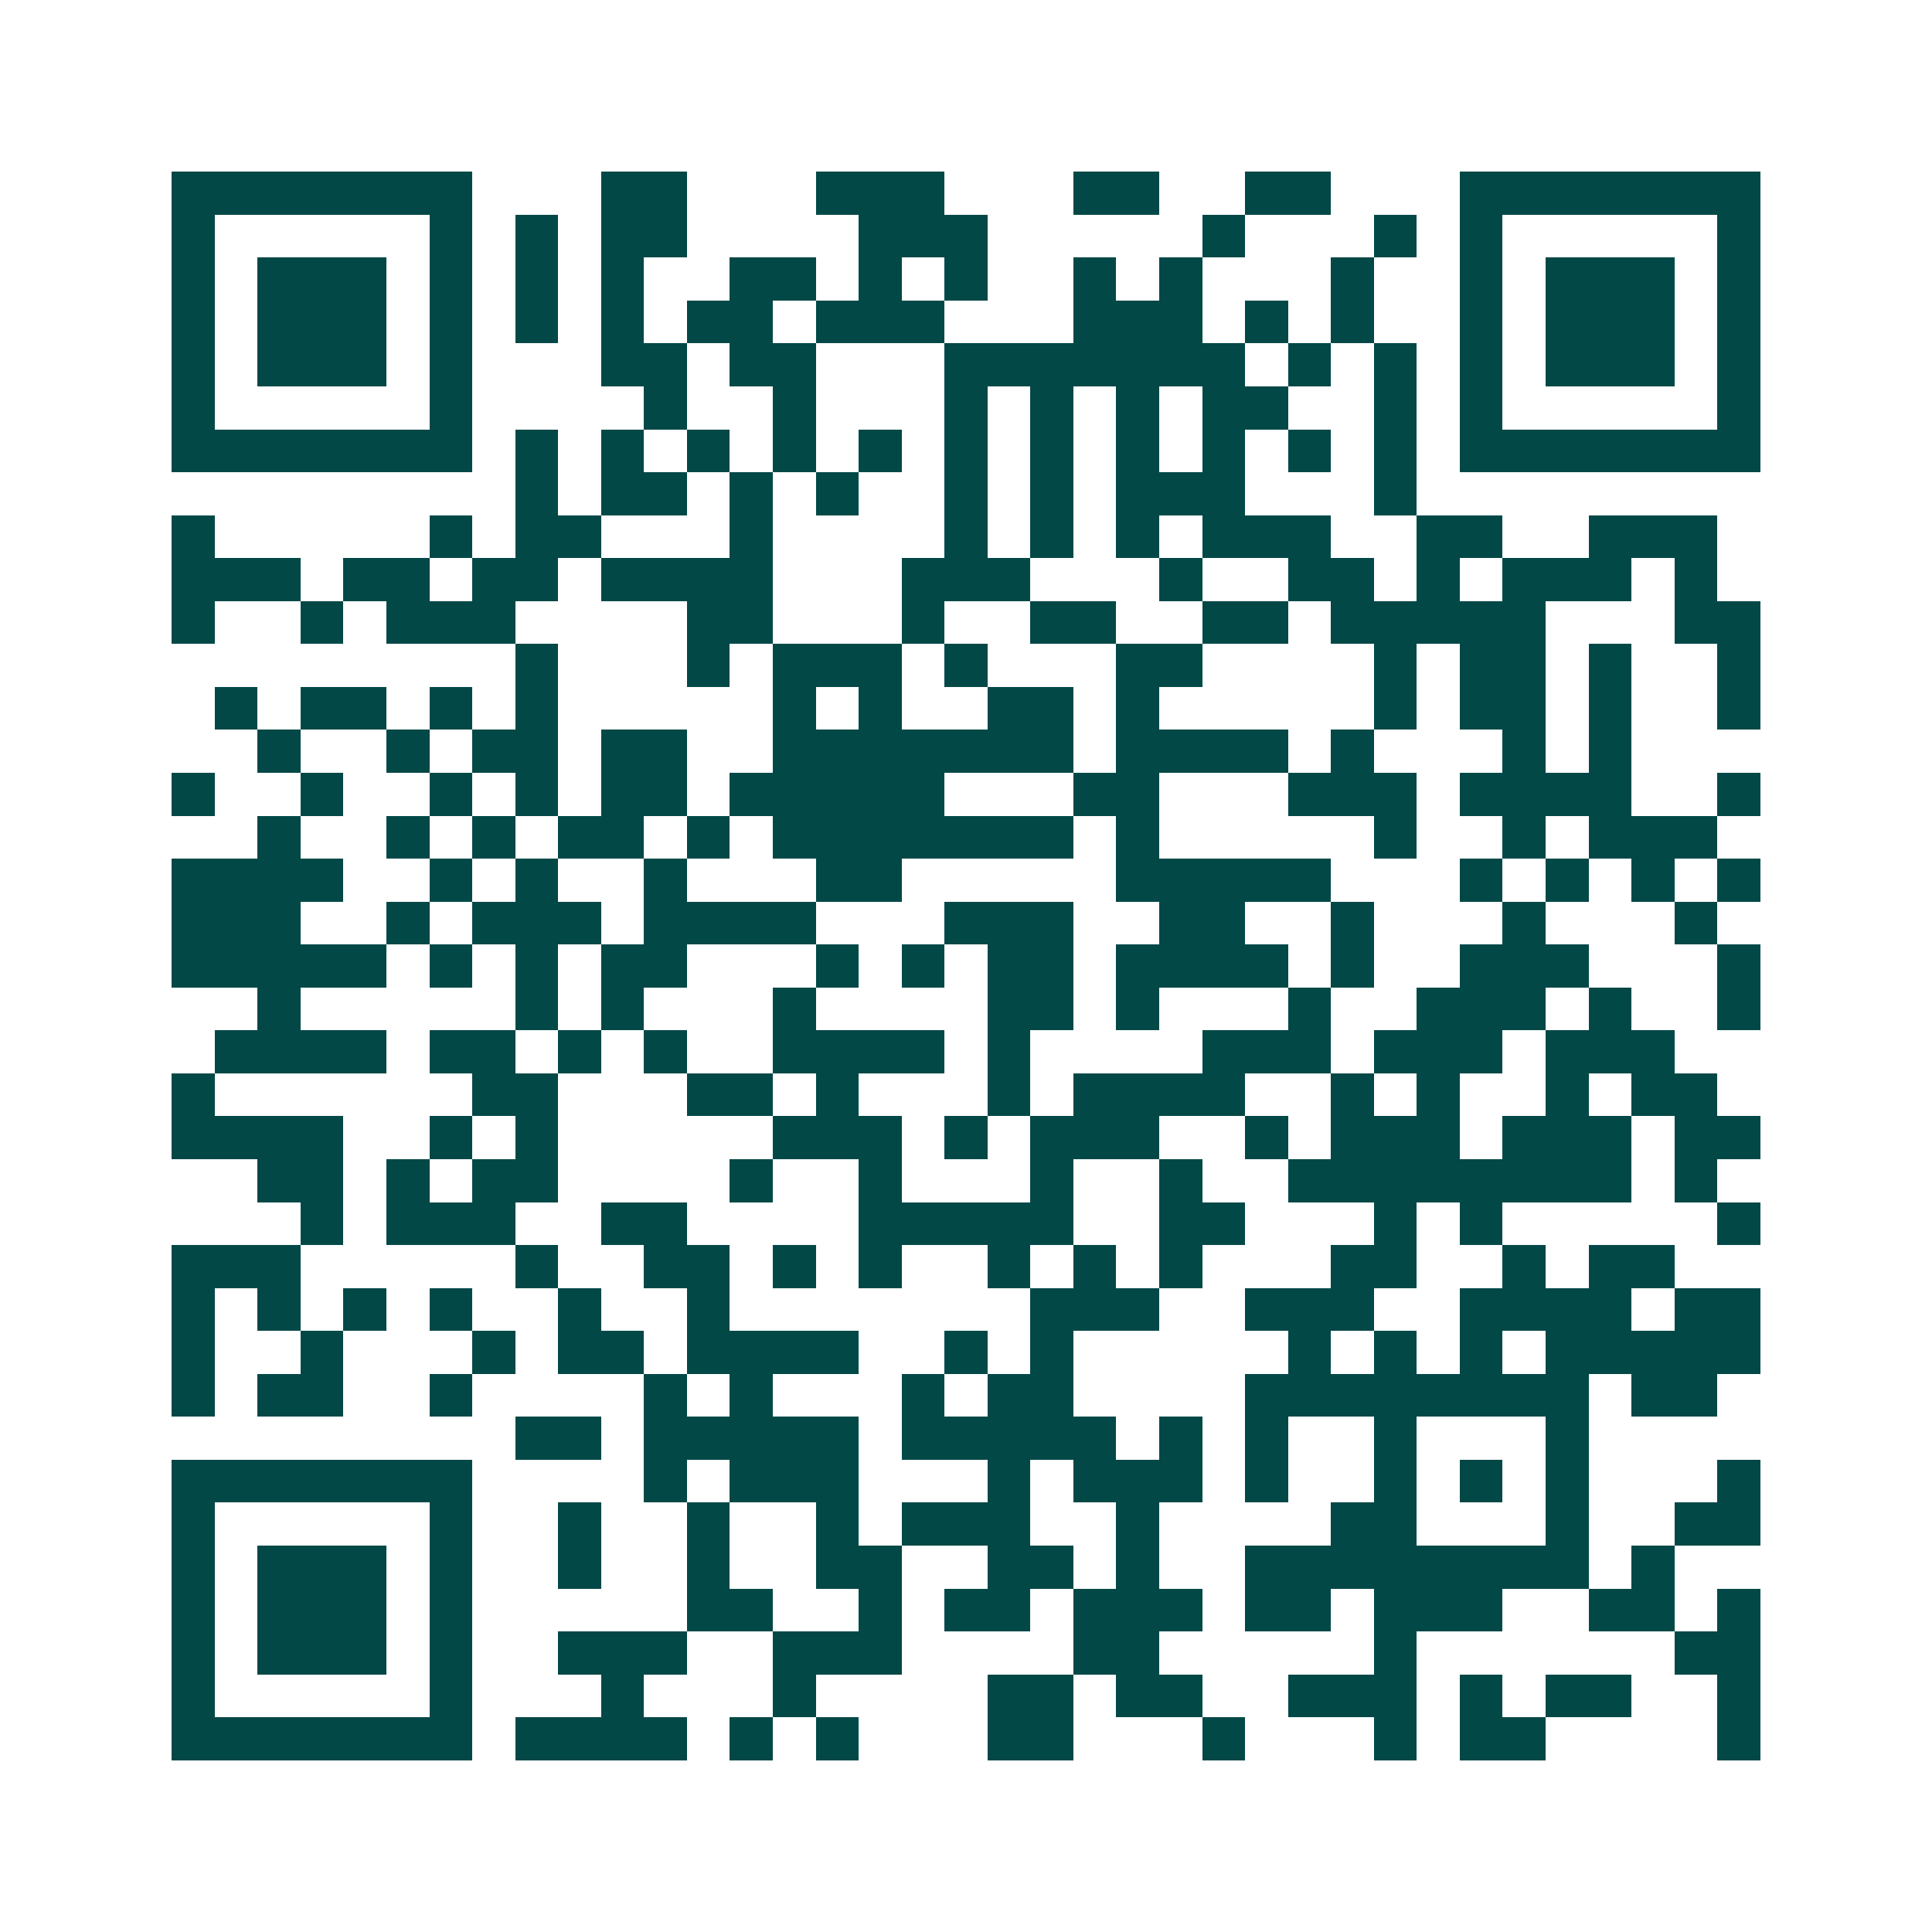 <svg xmlns="http://www.w3.org/2000/svg" width="200" height="200" viewBox="0 0 45 45" shape-rendering="crispEdges"><path fill="#ffffff" d="M0 0h45v45H0z"/><path stroke="#014847" d="M4 4.5h7m3 0h2m3 0h3m3 0h2m2 0h2m3 0h7M4 5.5h1m5 0h1m1 0h1m1 0h2m4 0h3m5 0h1m3 0h1m1 0h1m5 0h1M4 6.5h1m1 0h3m1 0h1m1 0h1m1 0h1m2 0h2m1 0h1m1 0h1m2 0h1m1 0h1m3 0h1m2 0h1m1 0h3m1 0h1M4 7.5h1m1 0h3m1 0h1m1 0h1m1 0h1m1 0h2m1 0h3m3 0h3m1 0h1m1 0h1m2 0h1m1 0h3m1 0h1M4 8.5h1m1 0h3m1 0h1m3 0h2m1 0h2m3 0h7m1 0h1m1 0h1m1 0h1m1 0h3m1 0h1M4 9.5h1m5 0h1m4 0h1m2 0h1m3 0h1m1 0h1m1 0h1m1 0h2m2 0h1m1 0h1m5 0h1M4 10.5h7m1 0h1m1 0h1m1 0h1m1 0h1m1 0h1m1 0h1m1 0h1m1 0h1m1 0h1m1 0h1m1 0h1m1 0h7M12 11.5h1m1 0h2m1 0h1m1 0h1m2 0h1m1 0h1m1 0h3m3 0h1M4 12.5h1m5 0h1m1 0h2m3 0h1m4 0h1m1 0h1m1 0h1m1 0h3m2 0h2m2 0h3M4 13.5h3m1 0h2m1 0h2m1 0h4m3 0h3m3 0h1m2 0h2m1 0h1m1 0h3m1 0h1M4 14.5h1m2 0h1m1 0h3m4 0h2m3 0h1m2 0h2m2 0h2m1 0h5m3 0h2M12 15.5h1m3 0h1m1 0h3m1 0h1m3 0h2m4 0h1m1 0h2m1 0h1m2 0h1M5 16.5h1m1 0h2m1 0h1m1 0h1m5 0h1m1 0h1m2 0h2m1 0h1m5 0h1m1 0h2m1 0h1m2 0h1M6 17.5h1m2 0h1m1 0h2m1 0h2m2 0h7m1 0h4m1 0h1m3 0h1m1 0h1M4 18.5h1m2 0h1m2 0h1m1 0h1m1 0h2m1 0h5m3 0h2m3 0h3m1 0h4m2 0h1M6 19.5h1m2 0h1m1 0h1m1 0h2m1 0h1m1 0h7m1 0h1m5 0h1m2 0h1m1 0h3M4 20.5h4m2 0h1m1 0h1m2 0h1m3 0h2m5 0h5m3 0h1m1 0h1m1 0h1m1 0h1M4 21.5h3m2 0h1m1 0h3m1 0h4m3 0h3m2 0h2m2 0h1m3 0h1m3 0h1M4 22.5h5m1 0h1m1 0h1m1 0h2m3 0h1m1 0h1m1 0h2m1 0h4m1 0h1m2 0h3m3 0h1M6 23.5h1m5 0h1m1 0h1m3 0h1m4 0h2m1 0h1m3 0h1m2 0h3m1 0h1m2 0h1M5 24.5h4m1 0h2m1 0h1m1 0h1m2 0h4m1 0h1m4 0h3m1 0h3m1 0h3M4 25.5h1m6 0h2m3 0h2m1 0h1m3 0h1m1 0h4m2 0h1m1 0h1m2 0h1m1 0h2M4 26.5h4m2 0h1m1 0h1m5 0h3m1 0h1m1 0h3m2 0h1m1 0h3m1 0h3m1 0h2M6 27.5h2m1 0h1m1 0h2m4 0h1m2 0h1m3 0h1m2 0h1m2 0h8m1 0h1M7 28.5h1m1 0h3m2 0h2m4 0h5m2 0h2m3 0h1m1 0h1m5 0h1M4 29.5h3m5 0h1m2 0h2m1 0h1m1 0h1m2 0h1m1 0h1m1 0h1m3 0h2m2 0h1m1 0h2M4 30.5h1m1 0h1m1 0h1m1 0h1m2 0h1m2 0h1m7 0h3m2 0h3m2 0h4m1 0h2M4 31.5h1m2 0h1m3 0h1m1 0h2m1 0h4m2 0h1m1 0h1m5 0h1m1 0h1m1 0h1m1 0h5M4 32.5h1m1 0h2m2 0h1m4 0h1m1 0h1m3 0h1m1 0h2m4 0h8m1 0h2M12 33.5h2m1 0h5m1 0h5m1 0h1m1 0h1m2 0h1m3 0h1M4 34.5h7m4 0h1m1 0h3m3 0h1m1 0h3m1 0h1m2 0h1m1 0h1m1 0h1m3 0h1M4 35.5h1m5 0h1m2 0h1m2 0h1m2 0h1m1 0h3m2 0h1m4 0h2m3 0h1m2 0h2M4 36.5h1m1 0h3m1 0h1m2 0h1m2 0h1m2 0h2m2 0h2m1 0h1m2 0h8m1 0h1M4 37.5h1m1 0h3m1 0h1m5 0h2m2 0h1m1 0h2m1 0h3m1 0h2m1 0h3m2 0h2m1 0h1M4 38.5h1m1 0h3m1 0h1m2 0h3m2 0h3m4 0h2m5 0h1m6 0h2M4 39.5h1m5 0h1m3 0h1m3 0h1m4 0h2m1 0h2m2 0h3m1 0h1m1 0h2m2 0h1M4 40.5h7m1 0h4m1 0h1m1 0h1m3 0h2m3 0h1m3 0h1m1 0h2m4 0h1"/></svg>
